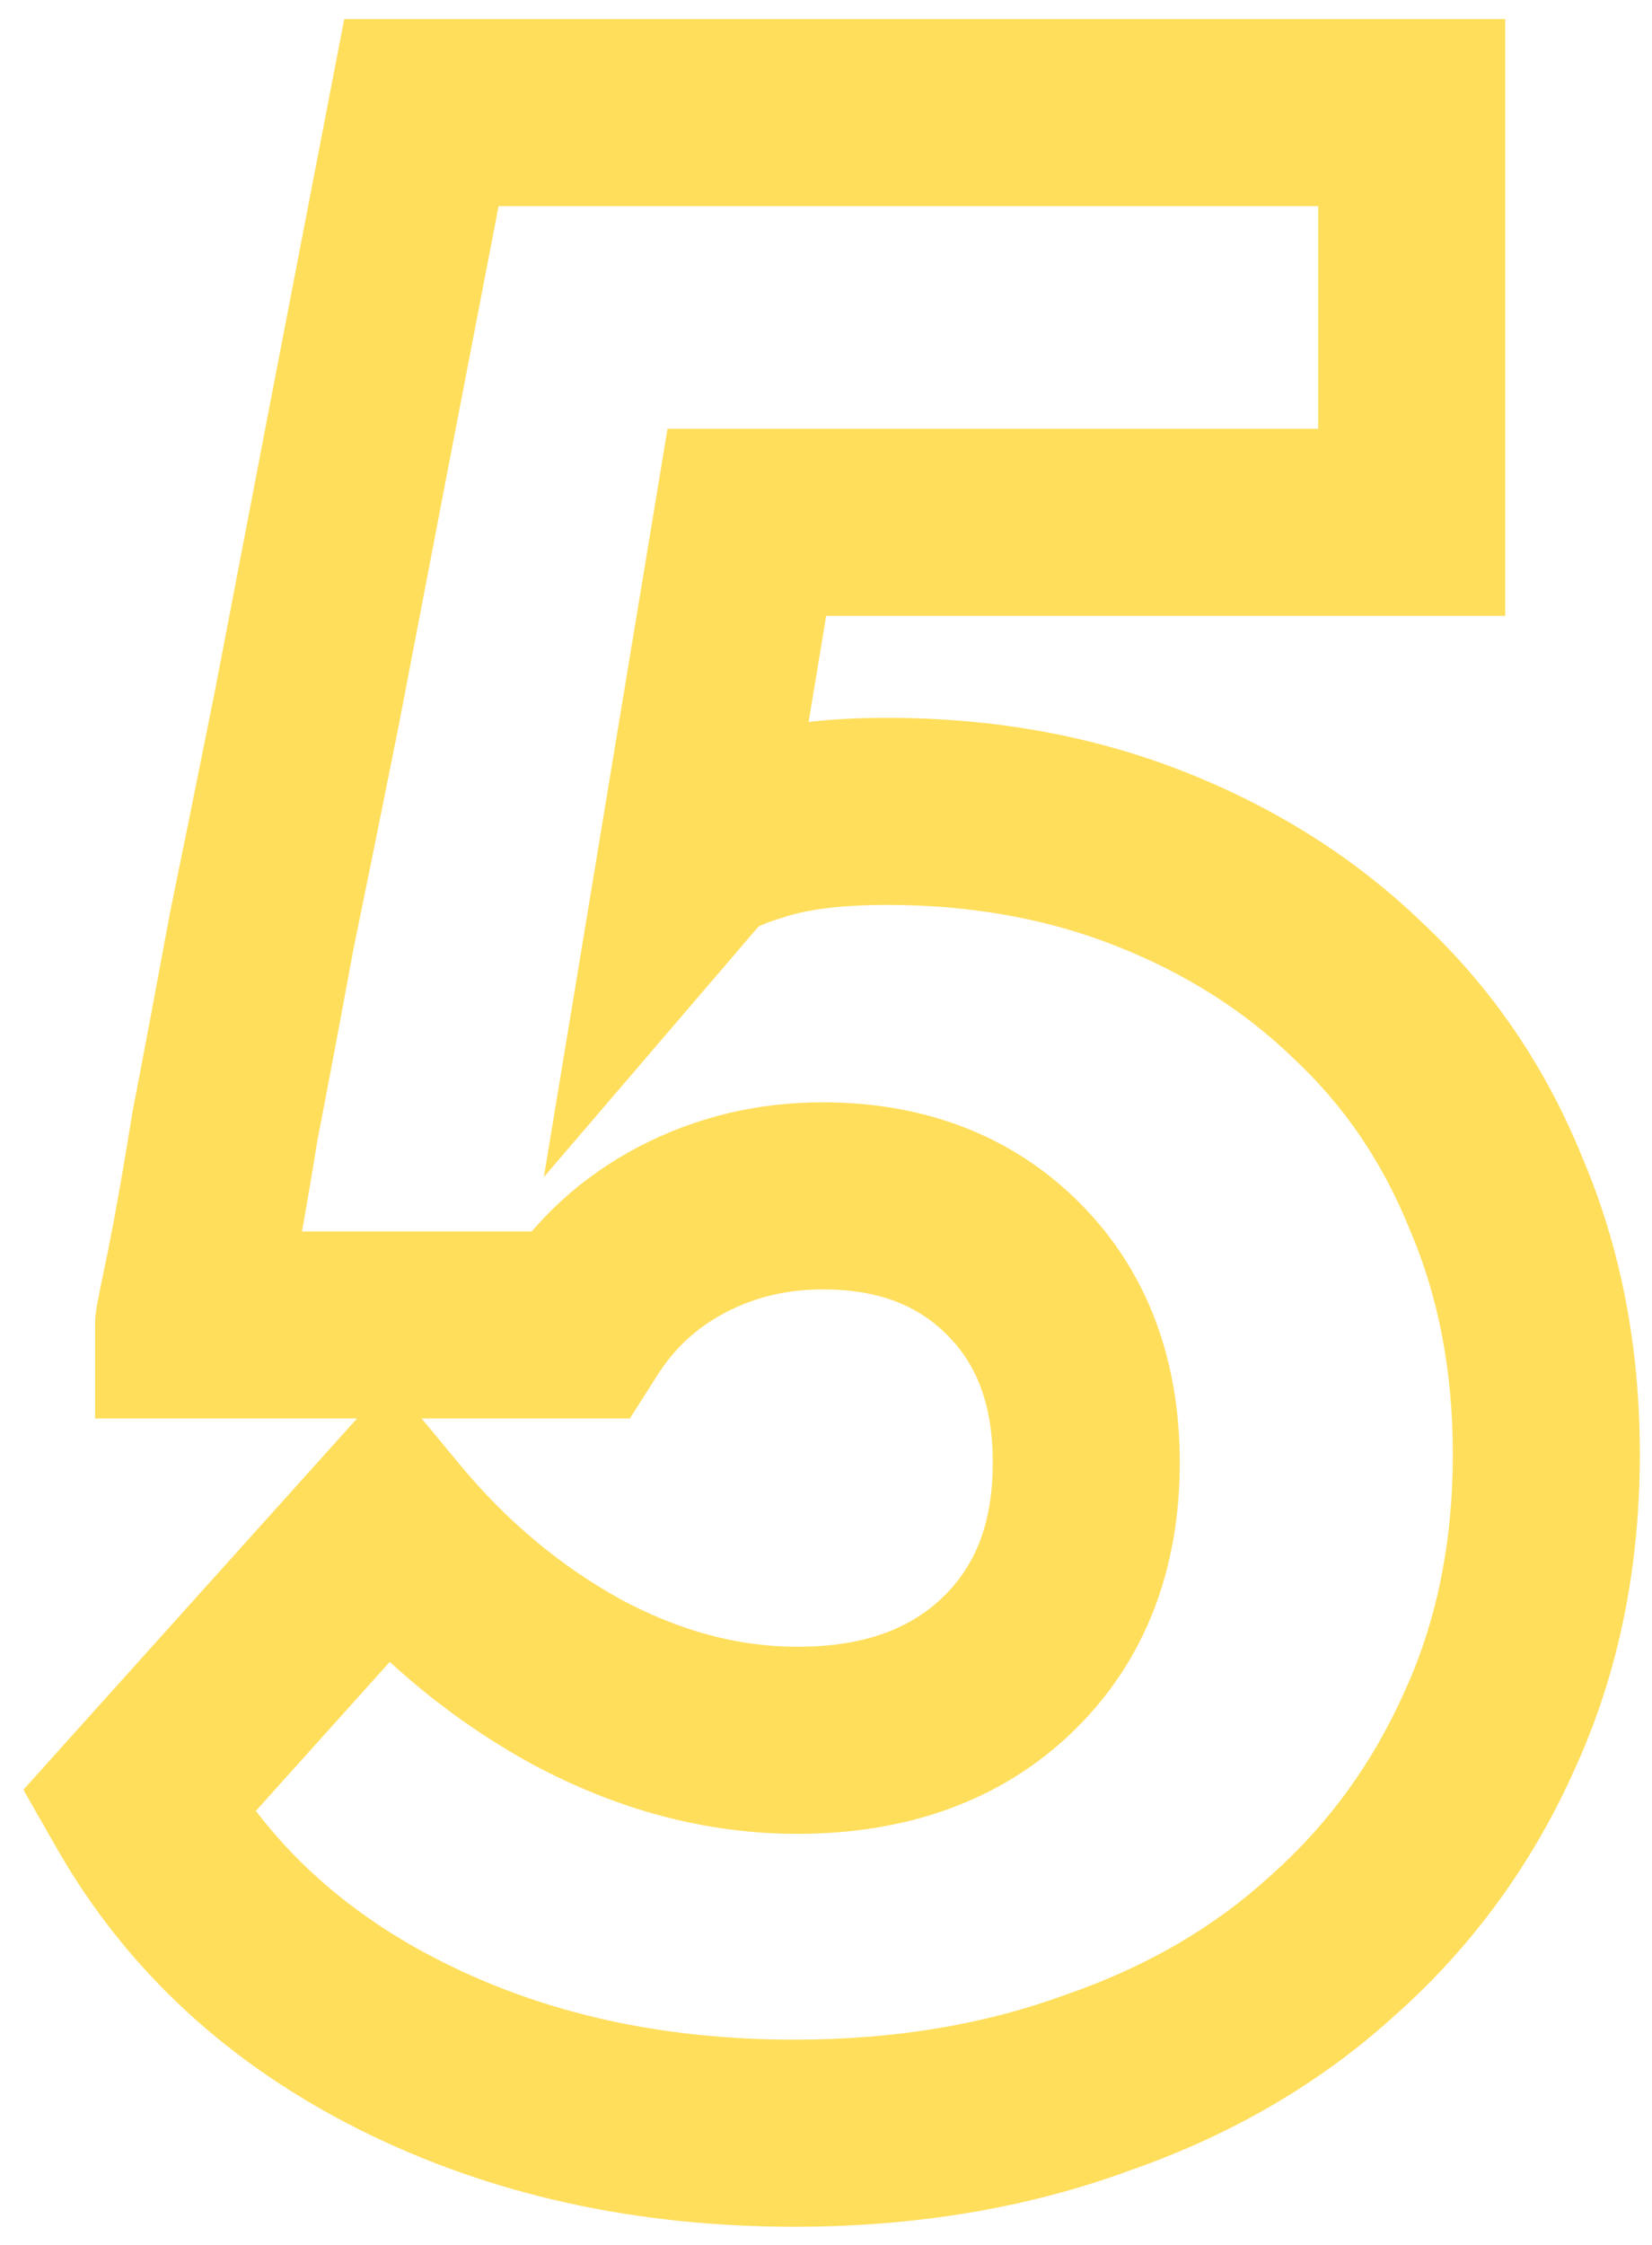 <?xml version="1.0" encoding="UTF-8"?> <svg xmlns="http://www.w3.org/2000/svg" width="53" height="72" viewBox="0 0 53 72" fill="none"> <path d="M36.92 27.55L35.817 30.34L36.92 27.55ZM43.58 31.78L41.494 33.936L41.511 33.952L41.528 33.969L43.58 31.78ZM47.99 38.26L45.209 39.386L45.221 39.414L45.233 39.442L47.99 38.26ZM47.81 55.45L45.079 54.209L45.074 54.22L45.069 54.232L47.81 55.45ZM42.77 62.38L40.777 60.138L40.761 60.152L40.746 60.166L42.77 62.38ZM35.21 66.79L34.227 63.956L34.201 63.965L34.175 63.974L35.21 66.79ZM12.89 65.62L11.548 68.303L12.89 65.62ZM4.43 57.79L2.199 55.784L0.75 57.396L1.825 59.278L4.43 57.79ZM12.44 48.88L14.75 46.966L12.533 44.29L10.209 46.874L12.44 48.88ZM18.47 53.92L17.019 56.546L17.033 56.554L17.048 56.561L18.47 53.92ZM32.33 53.38L30.248 51.221L32.33 53.38ZM32.51 40.69L34.631 38.569L32.51 40.69ZM18.56 42.49V45.49H20.207L21.091 44.101L18.56 42.49ZM6.05 42.49H3.05V45.49H6.05V42.49ZM6.41 40.69L9.346 41.308L9.349 41.293L9.352 41.278L6.41 40.69ZM7.22 36.1L4.275 35.53L4.266 35.576L4.258 35.622L7.22 36.1ZM8.39 29.89L5.451 29.287L5.445 29.317L5.44 29.346L8.39 29.89ZM9.83 22.78L12.772 23.368L12.774 23.356L12.777 23.344L9.83 22.78ZM13.52 3.61V0.61H11.044L10.575 3.041L13.52 3.61ZM45.29 3.61H48.29V0.61H45.29V3.61ZM45.29 16.75V19.75H48.29V16.75H45.29ZM23.96 16.75V13.75H21.415L21 16.261L23.96 16.75ZM22.16 27.64L19.2 27.151L17.449 37.746L24.438 29.592L22.16 27.64ZM24.23 26.56L25.076 29.438L25.128 29.423L25.179 29.406L24.23 26.56ZM28.46 29.02C31.181 29.02 33.623 29.472 35.817 30.34L38.023 24.76C35.057 23.588 31.859 23.02 28.46 23.02V29.02ZM35.817 30.34C38.057 31.226 39.937 32.429 41.494 33.936L45.666 29.624C43.503 27.531 40.943 25.914 38.023 24.76L35.817 30.34ZM41.528 33.969C43.12 35.461 44.347 37.255 45.209 39.386L50.771 37.134C49.593 34.225 47.88 31.699 45.632 29.591L41.528 33.969ZM45.233 39.442C46.135 41.547 46.61 43.929 46.61 46.63H52.61C52.61 43.211 52.005 40.013 50.747 37.078L45.233 39.442ZM46.61 46.63C46.61 49.492 46.082 52.002 45.079 54.209L50.541 56.691C51.938 53.618 52.61 50.248 52.61 46.63H46.61ZM45.069 54.232C44.038 56.55 42.61 58.508 40.777 60.138L44.763 64.622C47.25 62.412 49.182 59.75 50.551 56.668L45.069 54.232ZM40.746 60.166C38.974 61.786 36.818 63.057 34.227 63.956L36.193 69.624C39.483 68.483 42.366 66.814 44.794 64.594L40.746 60.166ZM34.175 63.974C31.607 64.918 28.723 65.41 25.49 65.41V71.41C29.337 71.41 32.933 70.823 36.245 69.606L34.175 63.974ZM25.49 65.41C21.217 65.41 17.485 64.564 14.232 62.937L11.548 68.303C15.735 70.396 20.403 71.41 25.49 71.41V65.41ZM14.232 62.937C11 61.321 8.639 59.108 7.035 56.302L1.825 59.278C4.061 63.191 7.34 66.199 11.548 68.303L14.232 62.937ZM6.661 59.796L14.671 50.886L10.209 46.874L2.199 55.784L6.661 59.796ZM10.13 50.794C12.098 53.169 14.395 55.096 17.019 56.546L19.921 51.294C17.985 50.224 16.262 48.791 14.75 46.966L10.13 50.794ZM17.048 56.561C19.777 58.031 22.632 58.81 25.58 58.81V52.81C23.728 52.81 21.843 52.329 19.892 51.279L17.048 56.561ZM25.58 58.81C29.005 58.81 32.061 57.807 34.412 55.539L30.248 51.221C29.239 52.193 27.795 52.81 25.58 52.81V58.81ZM34.412 55.539C36.772 53.264 37.85 50.275 37.85 46.9H31.85C31.85 48.925 31.248 50.256 30.248 51.221L34.412 55.539ZM37.85 46.9C37.85 43.67 36.849 40.786 34.631 38.569L30.389 42.811C31.291 43.714 31.85 44.97 31.85 46.9H37.85ZM34.631 38.569C32.427 36.365 29.583 35.35 26.39 35.35V41.35C28.237 41.35 29.473 41.895 30.389 42.811L34.631 38.569ZM26.39 35.35C24.307 35.35 22.328 35.818 20.502 36.77L23.278 42.09C24.212 41.602 25.233 41.35 26.39 41.35V35.35ZM20.502 36.77C18.653 37.735 17.15 39.118 16.029 40.879L21.091 44.101C21.65 43.222 22.367 42.565 23.278 42.09L20.502 36.77ZM18.56 39.49H6.05V45.49H18.56V39.49ZM9.05 42.49C9.05 42.673 9.032 42.815 9.031 42.823C9.026 42.864 9.022 42.892 9.021 42.898C9.018 42.913 9.019 42.911 9.024 42.88C9.034 42.824 9.053 42.728 9.082 42.583C9.139 42.298 9.226 41.875 9.346 41.308L3.474 40.072C3.354 40.645 3.261 41.092 3.198 41.407C3.167 41.562 3.141 41.699 3.121 41.807C3.111 41.859 3.1 41.923 3.091 41.986C3.086 42.017 3.079 42.065 3.072 42.122C3.069 42.146 3.05 42.299 3.05 42.49H9.05ZM9.352 41.278C9.602 40.028 9.879 38.457 10.182 36.578L4.258 35.622C3.961 37.463 3.698 38.952 3.468 40.102L9.352 41.278ZM10.165 36.67C10.527 34.8 10.919 32.721 11.34 30.433L5.44 29.346C5.021 31.619 4.633 33.681 4.275 35.53L10.165 36.67ZM11.329 30.493C11.81 28.148 12.291 25.773 12.772 23.368L6.888 22.192C6.409 24.587 5.93 26.952 5.451 29.287L11.329 30.493ZM12.777 23.344C13.856 17.706 15.086 11.318 16.465 4.179L10.575 3.041C9.194 10.182 7.964 16.574 6.884 22.216L12.777 23.344ZM13.52 6.61H45.29V0.61H13.52V6.61ZM42.29 3.61V16.75H48.29V3.61H42.29ZM45.29 13.75H23.96V19.75H45.29V13.75ZM21 16.261L19.2 27.151L25.12 28.129L26.92 17.239L21 16.261ZM24.438 29.592C24.29 29.765 24.201 29.785 24.335 29.715C24.458 29.651 24.691 29.552 25.076 29.438L23.384 23.682C22.238 24.019 20.833 24.579 19.882 25.688L24.438 29.592ZM25.179 29.406C25.836 29.187 26.891 29.02 28.46 29.02V23.02C26.549 23.02 24.784 23.213 23.281 23.714L25.179 29.406Z" fill="#FFDE5C"></path> </svg> 